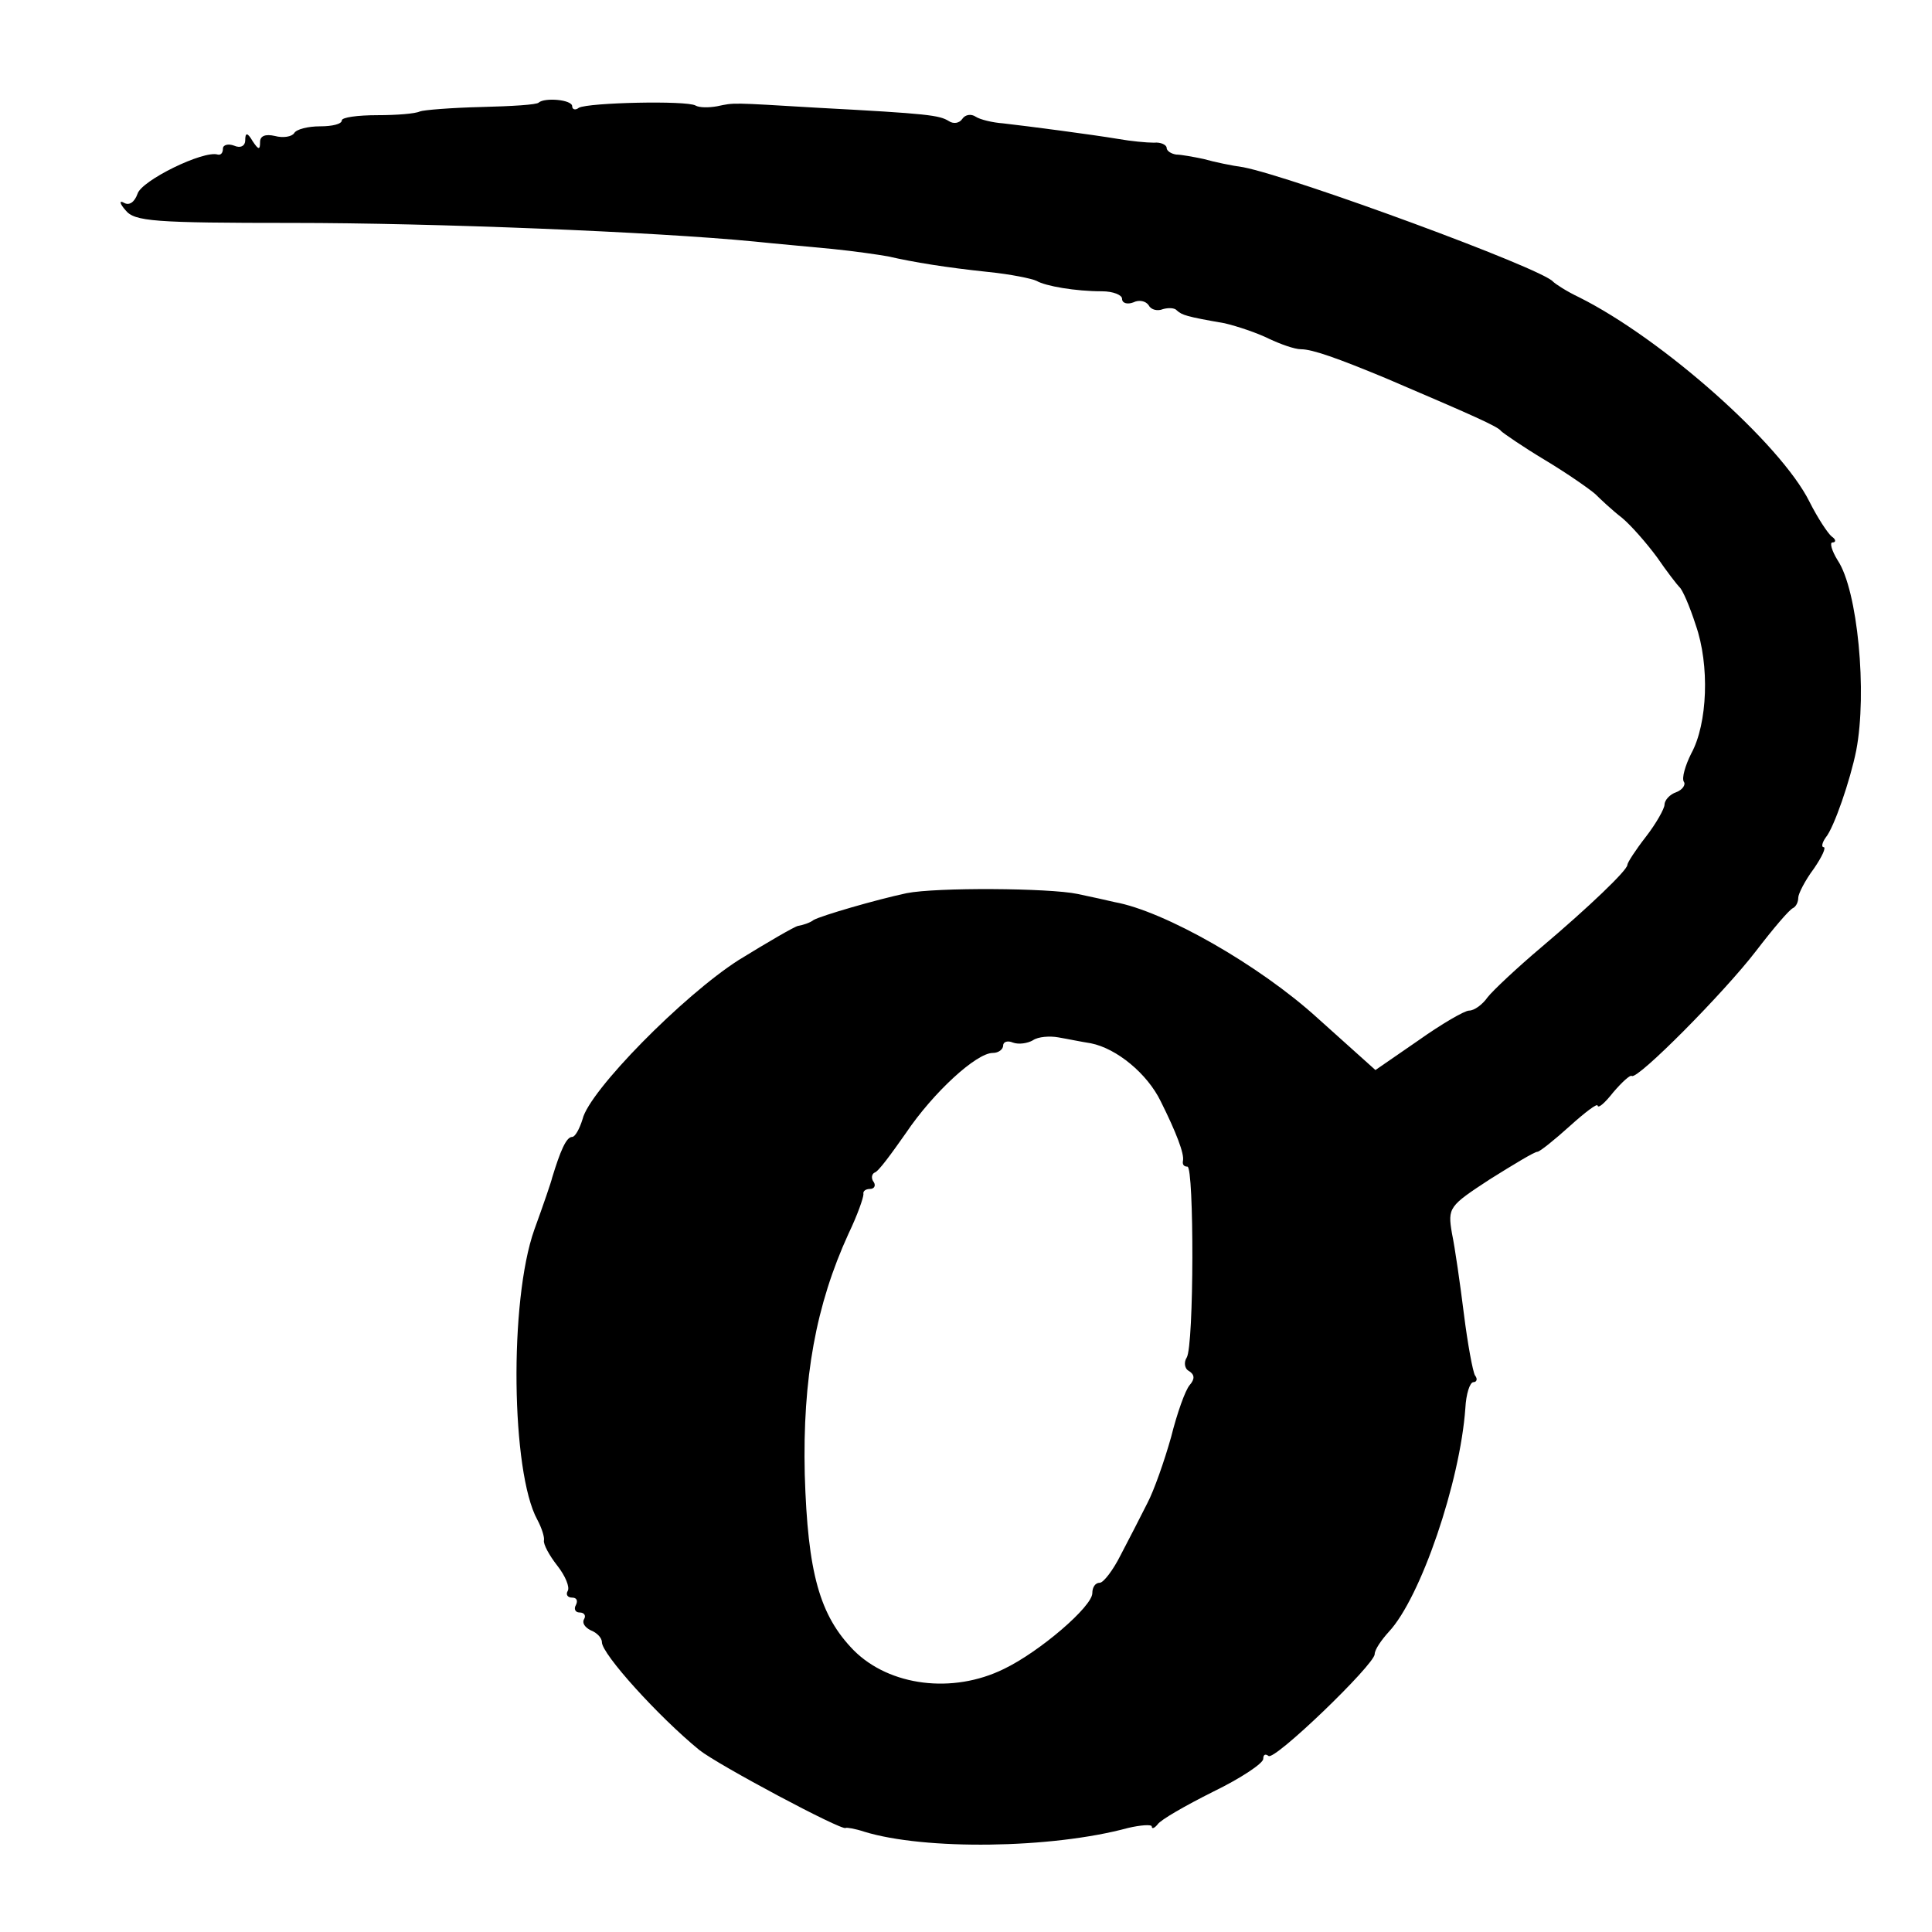 <?xml version="1.0" standalone="no"?>
<!DOCTYPE svg PUBLIC "-//W3C//DTD SVG 20010904//EN"
 "http://www.w3.org/TR/2001/REC-SVG-20010904/DTD/svg10.dtd">
<svg version="1.0" xmlns="http://www.w3.org/2000/svg"
 width="260pt" height="260pt" viewBox="0 0 260 260"
 preserveAspectRatio="xMidYMid meet">
<g transform="translate(0,260) scale(0.1,-0.1)"
fill="#000000" stroke="none">
<path d="M725 2462 c-2 -3 -37 -5 -77 -6 -41 -1 -78 -4 -83 -6 -6 -3 -31 -5
-57 -5 -27 0 -48 -3 -48 -7 0 -5 -13 -8 -29 -8 -17 0 -32 -4 -35 -9 -3 -5 -15
-7 -26 -4 -13 3 -20 0 -20 -8 0 -11 -2 -11 -10 1 -7 12 -10 12 -10 1 0 -7 -6
-11 -15 -7 -8 3 -15 1 -15 -4 0 -6 -3 -9 -7 -8 -19 6 -103 -35 -108 -53 -4
-11 -11 -16 -18 -12 -7 4 -6 -1 2 -10 12 -15 38 -17 225 -17 189 0 487 -12
621 -25 28 -3 75 -7 105 -10 30 -3 64 -8 75 -10 35 -8 78 -15 135 -21 30 -3
59 -9 65 -12 12 -7 52 -14 88 -14 15 0 27 -5 27 -10 0 -6 7 -8 15 -5 8 4 17 2
21 -4 3 -6 12 -8 19 -5 7 2 16 2 19 -2 7 -6 12 -8 64 -17 17 -4 44 -13 60 -21
15 -7 34 -14 43 -14 15 0 49 -12 114 -39 117 -50 151 -65 155 -71 3 -3 29 -21
59 -39 30 -18 60 -39 68 -46 7 -7 23 -22 36 -32 12 -10 33 -34 47 -53 13 -19
27 -37 30 -40 4 -3 14 -26 22 -51 19 -54 16 -133 -6 -173 -8 -16 -13 -33 -10
-38 3 -4 -2 -11 -10 -14 -9 -3 -16 -11 -16 -17 0 -5 -11 -25 -25 -43 -14 -18
-25 -35 -25 -38 0 -7 -51 -56 -116 -111 -32 -27 -65 -58 -72 -67 -7 -10 -18
-18 -25 -18 -6 0 -37 -18 -68 -40 l-58 -40 -78 70 c-78 71 -206 144 -273 156
-8 2 -31 7 -50 11 -38 8 -190 9 -230 1 -42 -9 -114 -30 -125 -36 -5 -4 -15 -7
-21 -8 -5 -1 -41 -22 -80 -46 -75 -48 -201 -176 -210 -214 -4 -13 -10 -24 -14
-24 -8 0 -16 -19 -27 -55 -1 -5 -12 -37 -24 -70 -34 -96 -31 -326 4 -390 6
-11 10 -24 9 -28 -1 -5 7 -20 18 -34 11 -14 17 -29 14 -34 -3 -5 0 -9 6 -9 6
0 8 -4 5 -10 -3 -5 -1 -10 5 -10 6 0 9 -4 6 -9 -3 -5 1 -11 9 -15 8 -3 15 -10
15 -16 0 -16 76 -100 131 -145 25 -20 192 -109 197 -105 1 1 13 -1 25 -5 81
-25 252 -23 355 5 17 4 32 5 32 2 0 -4 4 -2 8 3 4 6 37 25 75 44 37 18 67 38
67 44 0 6 3 7 7 4 7 -8 143 123 143 137 0 6 9 19 19 30 43 46 96 202 103 301
1 19 6 35 11 35 4 0 6 4 2 9 -3 5 -10 43 -15 83 -5 40 -12 89 -16 108 -6 35
-4 37 51 73 32 20 60 37 64 37 3 0 23 16 44 35 20 18 37 31 37 27 1 -4 10 4
21 18 12 14 23 24 25 22 8 -5 124 112 167 168 23 30 45 56 50 58 4 2 7 8 7 14
0 5 9 23 21 39 11 16 17 29 13 29 -3 0 -2 6 3 13 11 13 33 77 41 117 15 78 2
216 -25 256 -8 13 -11 24 -7 24 5 0 5 4 -1 8 -5 4 -19 25 -30 47 -39 78 -198
219 -310 275 -17 8 -32 18 -35 21 -15 18 -350 141 -417 154 -15 2 -39 7 -53
11 -14 3 -31 6 -37 6 -7 1 -13 5 -13 9 0 4 -8 8 -17 7 -10 0 -31 2 -48 5 -36
6 -120 17 -155 21 -14 1 -31 5 -37 9 -6 4 -14 3 -18 -3 -4 -6 -12 -7 -18 -3
-13 8 -27 10 -177 18 -118 7 -111 7 -135 2 -11 -2 -24 -2 -29 1 -12 7 -144 4
-157 -3 -5 -4 -9 -2 -9 2 0 9 -37 12 -45 5z m743 -1266 c35 -7 76 -41 94 -78
21 -42 32 -71 30 -80 -1 -5 1 -8 6 -8 9 0 9 -241 -1 -257 -4 -6 -3 -15 3 -18
8 -5 8 -11 1 -19 -6 -7 -17 -38 -25 -70 -9 -32 -23 -72 -32 -89 -9 -18 -25
-49 -36 -70 -10 -20 -23 -37 -28 -37 -6 0 -10 -6 -10 -14 0 -18 -71 -79 -119
-102 -69 -34 -154 -23 -202 25 -46 47 -62 104 -66 237 -3 129 15 228 59 324
12 25 20 48 20 53 -1 4 3 7 9 7 5 0 8 4 5 9 -4 5 -3 11 1 13 5 1 23 26 42 53
37 55 95 108 117 108 8 0 14 5 14 10 0 5 6 7 13 4 8 -3 20 -1 27 3 7 5 23 6
34 4 12 -2 31 -6 44 -8z"/>
</g>
</svg>
